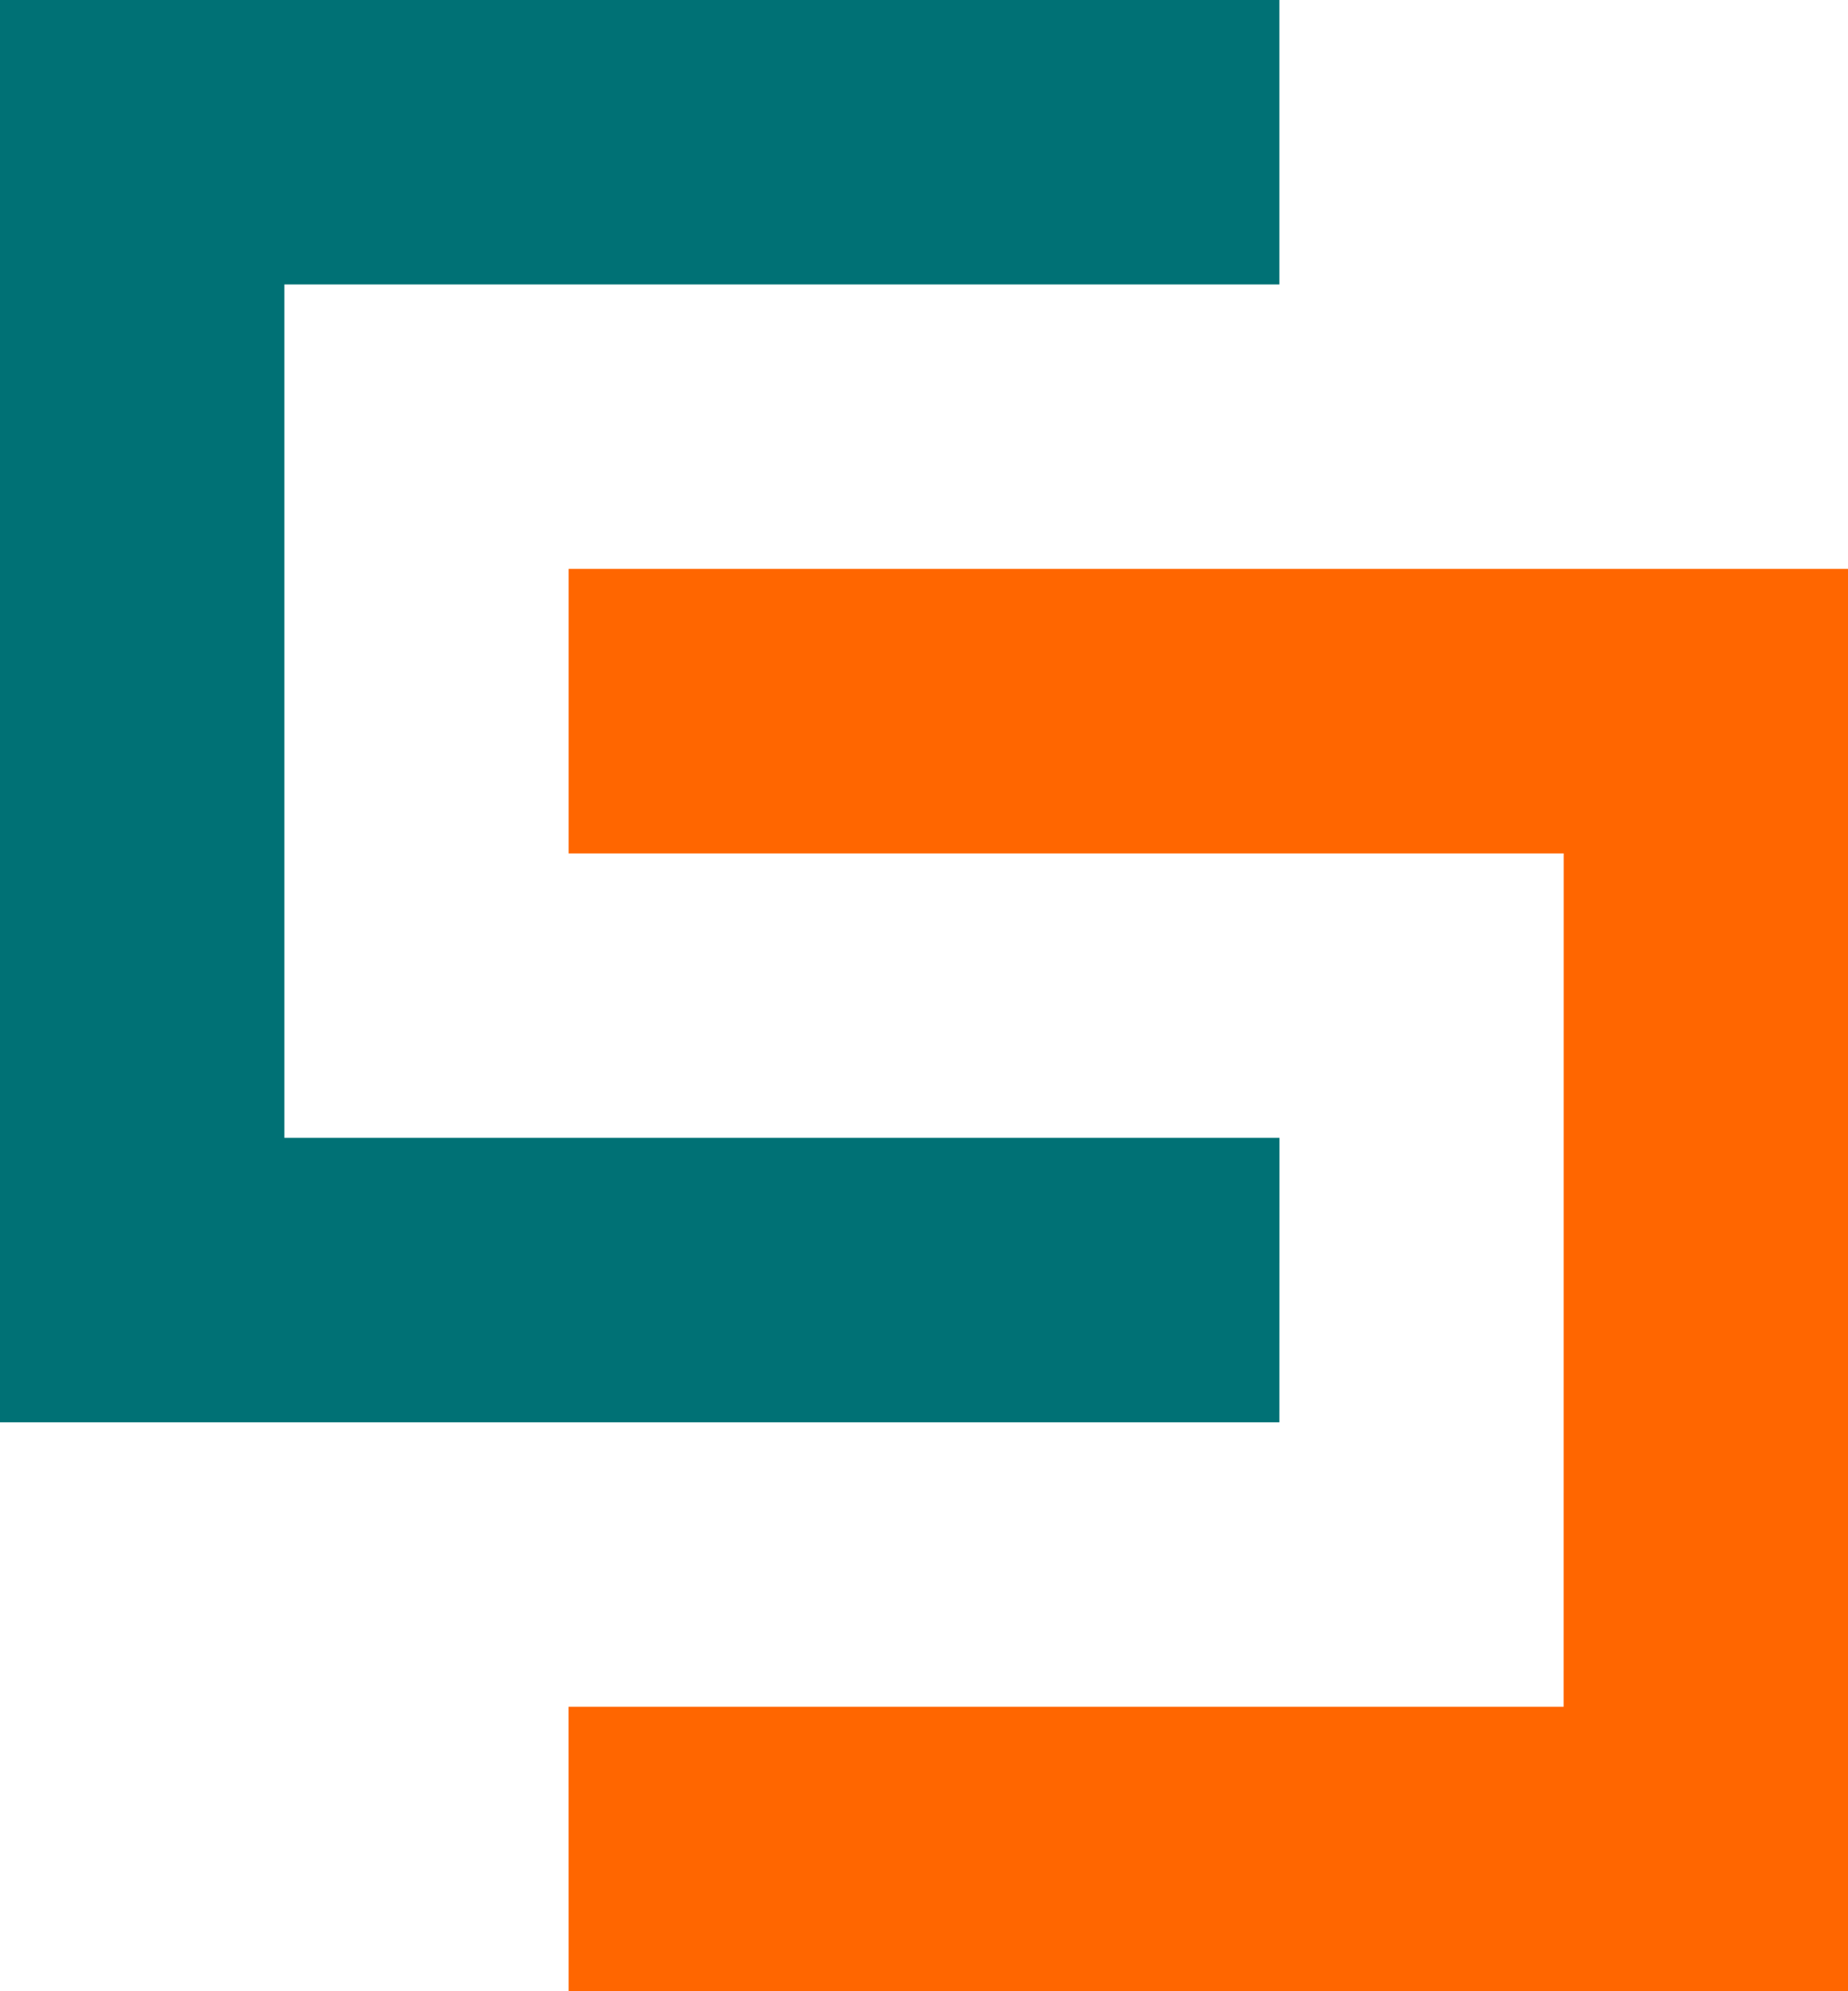 <?xml version="1.0" encoding="UTF-8"?> <svg xmlns="http://www.w3.org/2000/svg" width="26" height="28" viewBox="0 0 26 28" fill="none"><path d="M26 8L8 8L8 12H22L21.999 24H7.999L8 28H26V8Z" fill="#FF6600"></path><path d="M0 7.08289e-05L18 0L18 4H4.001L4.001 16H18.001L18 20H0L0 7.08289e-05Z" fill="#007175"></path></svg> 